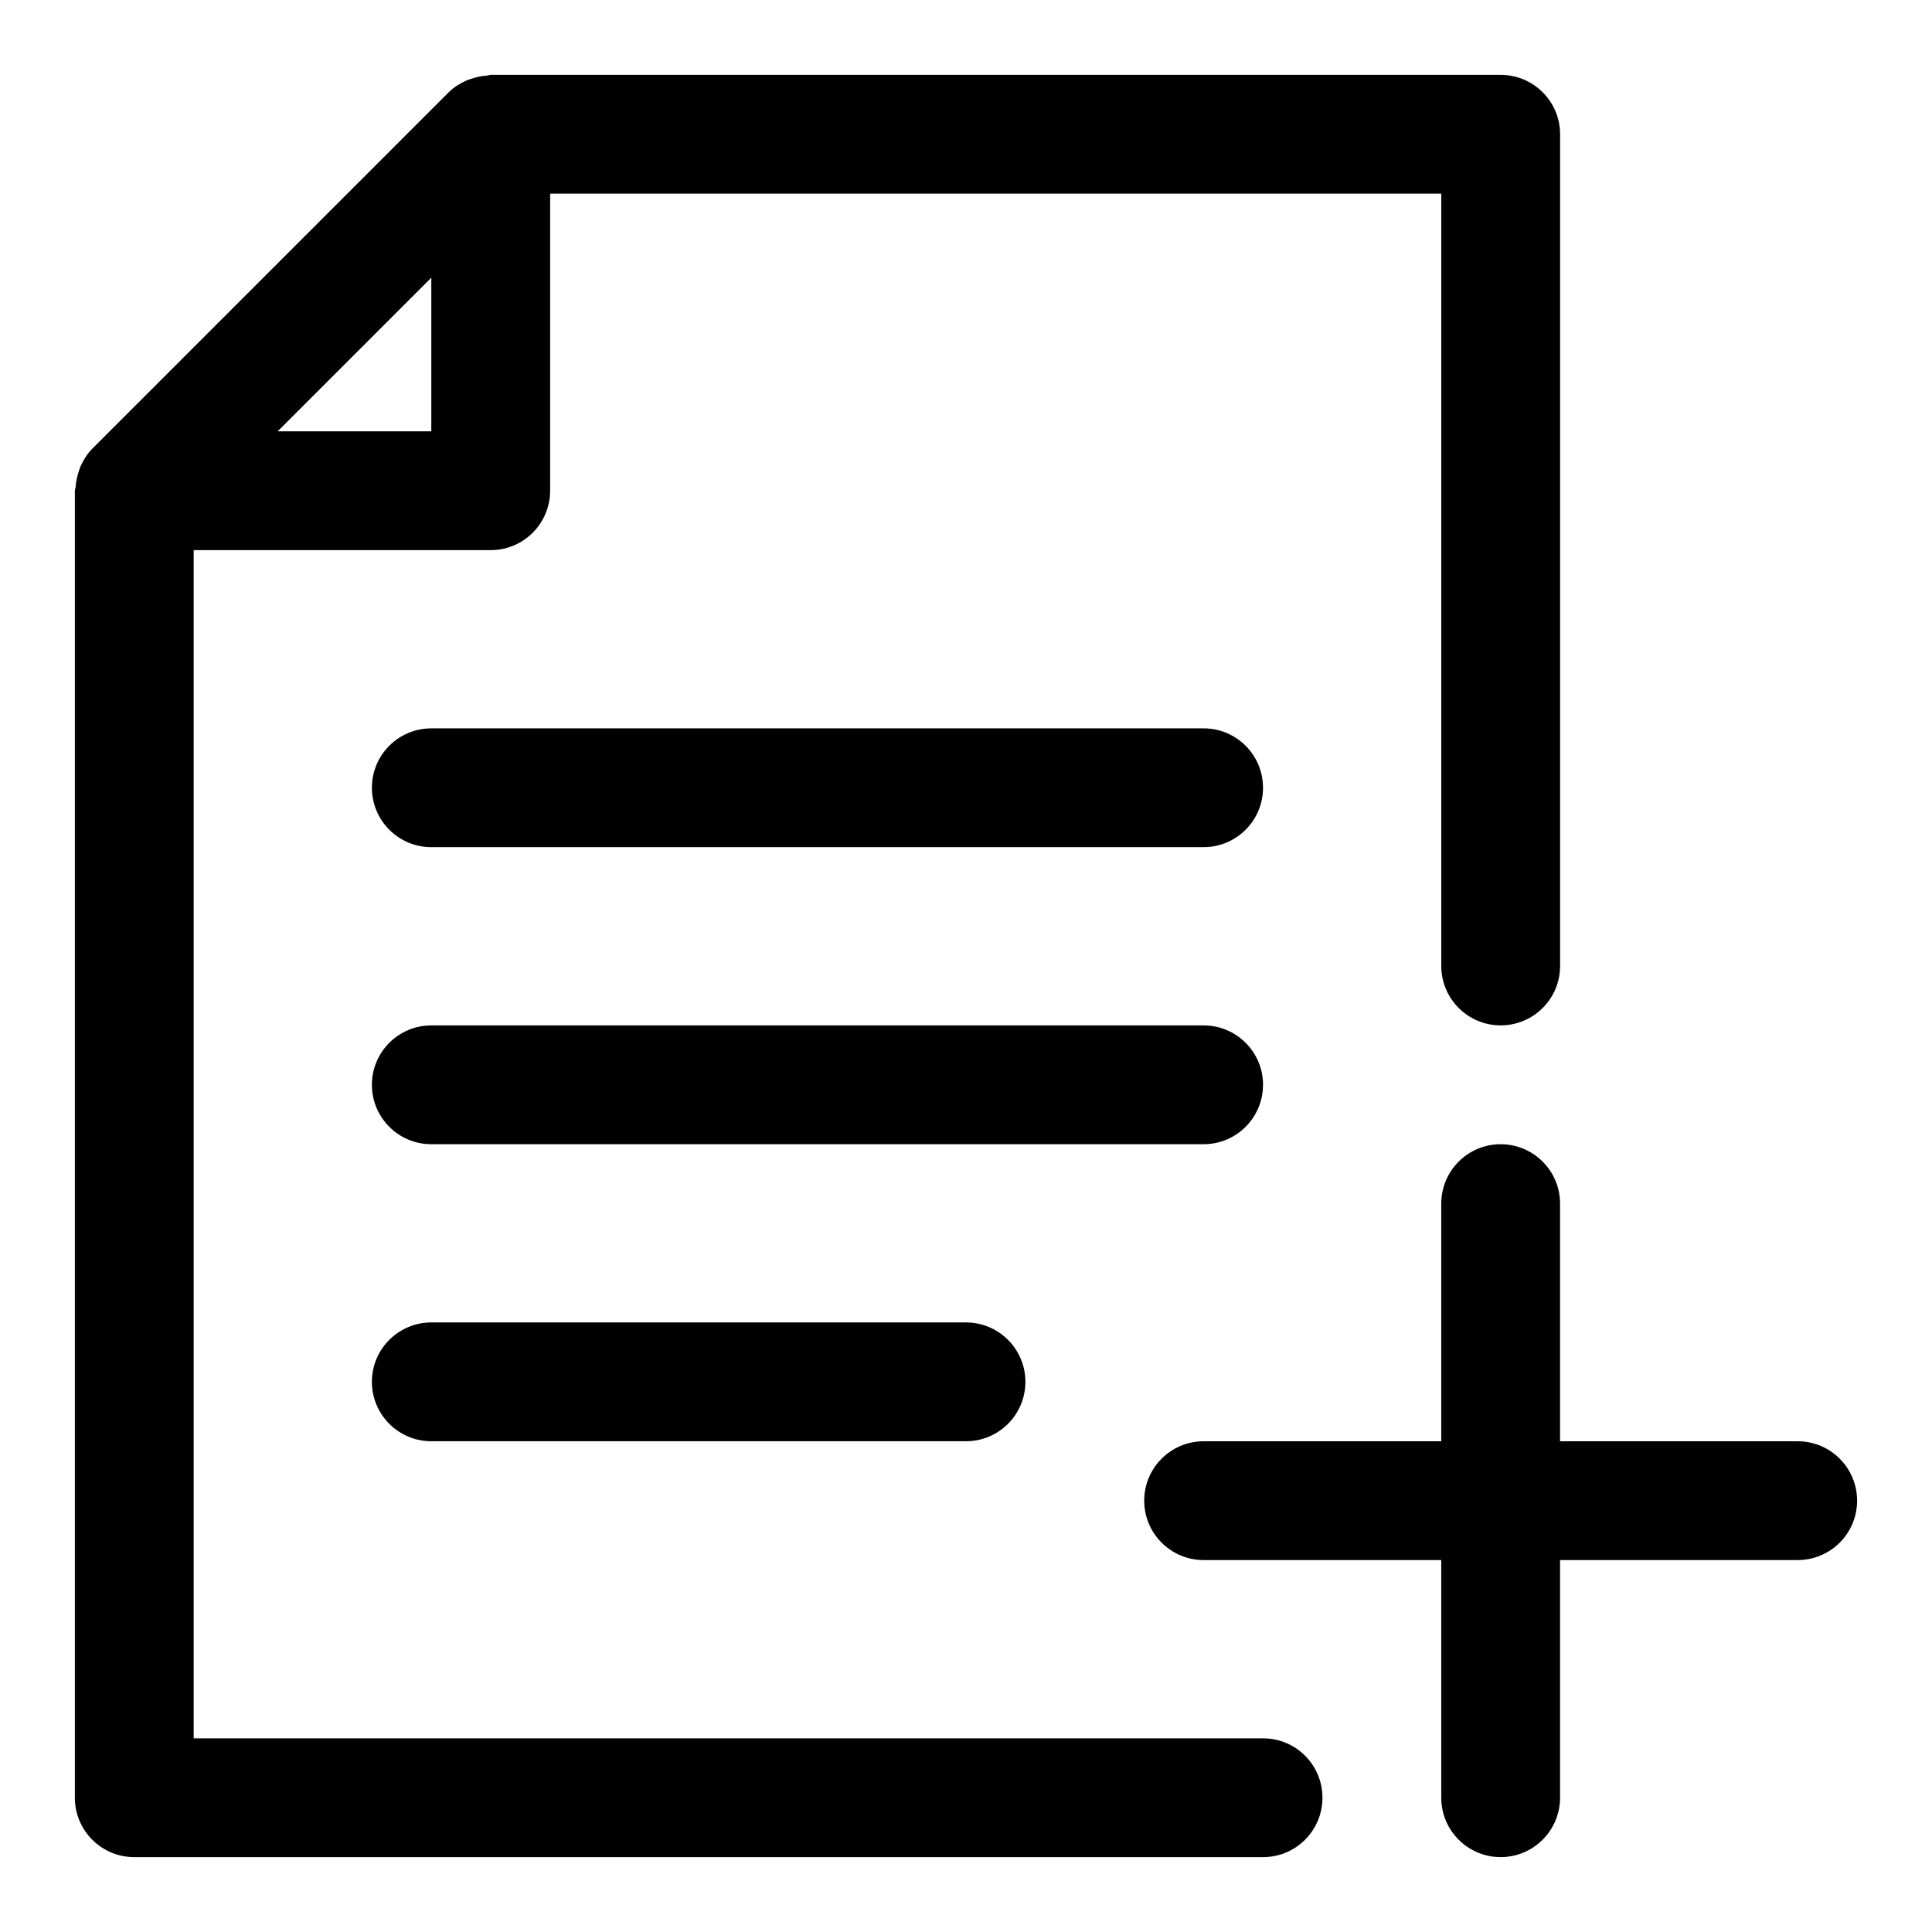 <?xml version="1.0" encoding="UTF-8"?>
<!-- Uploaded to: SVG Repo, www.svgrepo.com, Generator: SVG Repo Mixer Tools -->
<svg fill="#000000" width="800px" height="800px" version="1.1" viewBox="144 144 512 512" xmlns="http://www.w3.org/2000/svg">
 <g>
  <path d="m620.41 525.95h-62.977v-62.977c0-8.691-7.055-15.742-15.742-15.742-8.691 0-15.742 7.055-15.742 15.742v62.977h-62.977c-8.691 0-15.742 7.055-15.742 15.742 0 8.691 7.055 15.742 15.742 15.742h62.977v62.977c0 8.691 7.055 15.742 15.742 15.742 8.691 0 15.742-7.055 15.742-15.742v-62.977h62.977c8.691 0 15.742-7.055 15.742-15.742 0.004-8.688-7.051-15.742-15.742-15.742z"/>
  <path d="m478.72 604.67h-283.39v-314.88h78.719c8.691 0 15.742-7.055 15.742-15.742l0.004-78.723h236.16v204.67c0 8.691 7.055 15.742 15.742 15.742 8.691 0 15.742-7.055 15.742-15.742l0.004-220.41c0-8.691-7.055-15.742-15.742-15.742l-267.65-0.004c-0.332 0-0.645 0.176-0.977 0.191-1.402 0.094-2.754 0.363-4.094 0.82-0.488 0.172-0.961 0.297-1.434 0.516-1.684 0.758-3.273 1.734-4.629 3.086l-94.465 94.465c-1.352 1.355-2.312 2.945-3.086 4.613-0.219 0.488-0.344 0.977-0.52 1.48-0.453 1.324-0.723 2.66-0.801 4.047-0.031 0.348-0.207 0.645-0.207 0.992v346.37c0 8.691 7.055 15.742 15.742 15.742h299.14c8.691 0 15.742-7.055 15.742-15.742 0.004-8.691-7.031-15.742-15.738-15.742zm-220.42-387.08v40.711h-40.711z"/>
  <path d="m462.98 337.02h-204.68c-8.691 0-15.742 7.055-15.742 15.742 0 8.691 7.055 15.742 15.742 15.742h204.67c8.691 0 15.742-7.055 15.742-15.742 0.004-8.691-7.051-15.742-15.738-15.742z"/>
  <path d="m478.72 431.49c0-8.691-7.055-15.742-15.742-15.742l-204.68-0.004c-8.691 0-15.742 7.055-15.742 15.742 0 8.691 7.055 15.742 15.742 15.742h204.67c8.691 0.004 15.746-7.051 15.746-15.738z"/>
  <path d="m258.3 494.46c-8.691 0-15.742 7.055-15.742 15.742 0 8.691 7.055 15.742 15.742 15.742h141.7c8.691 0 15.742-7.055 15.742-15.742 0-8.691-7.055-15.742-15.742-15.742z"/>
 </g>
</svg>